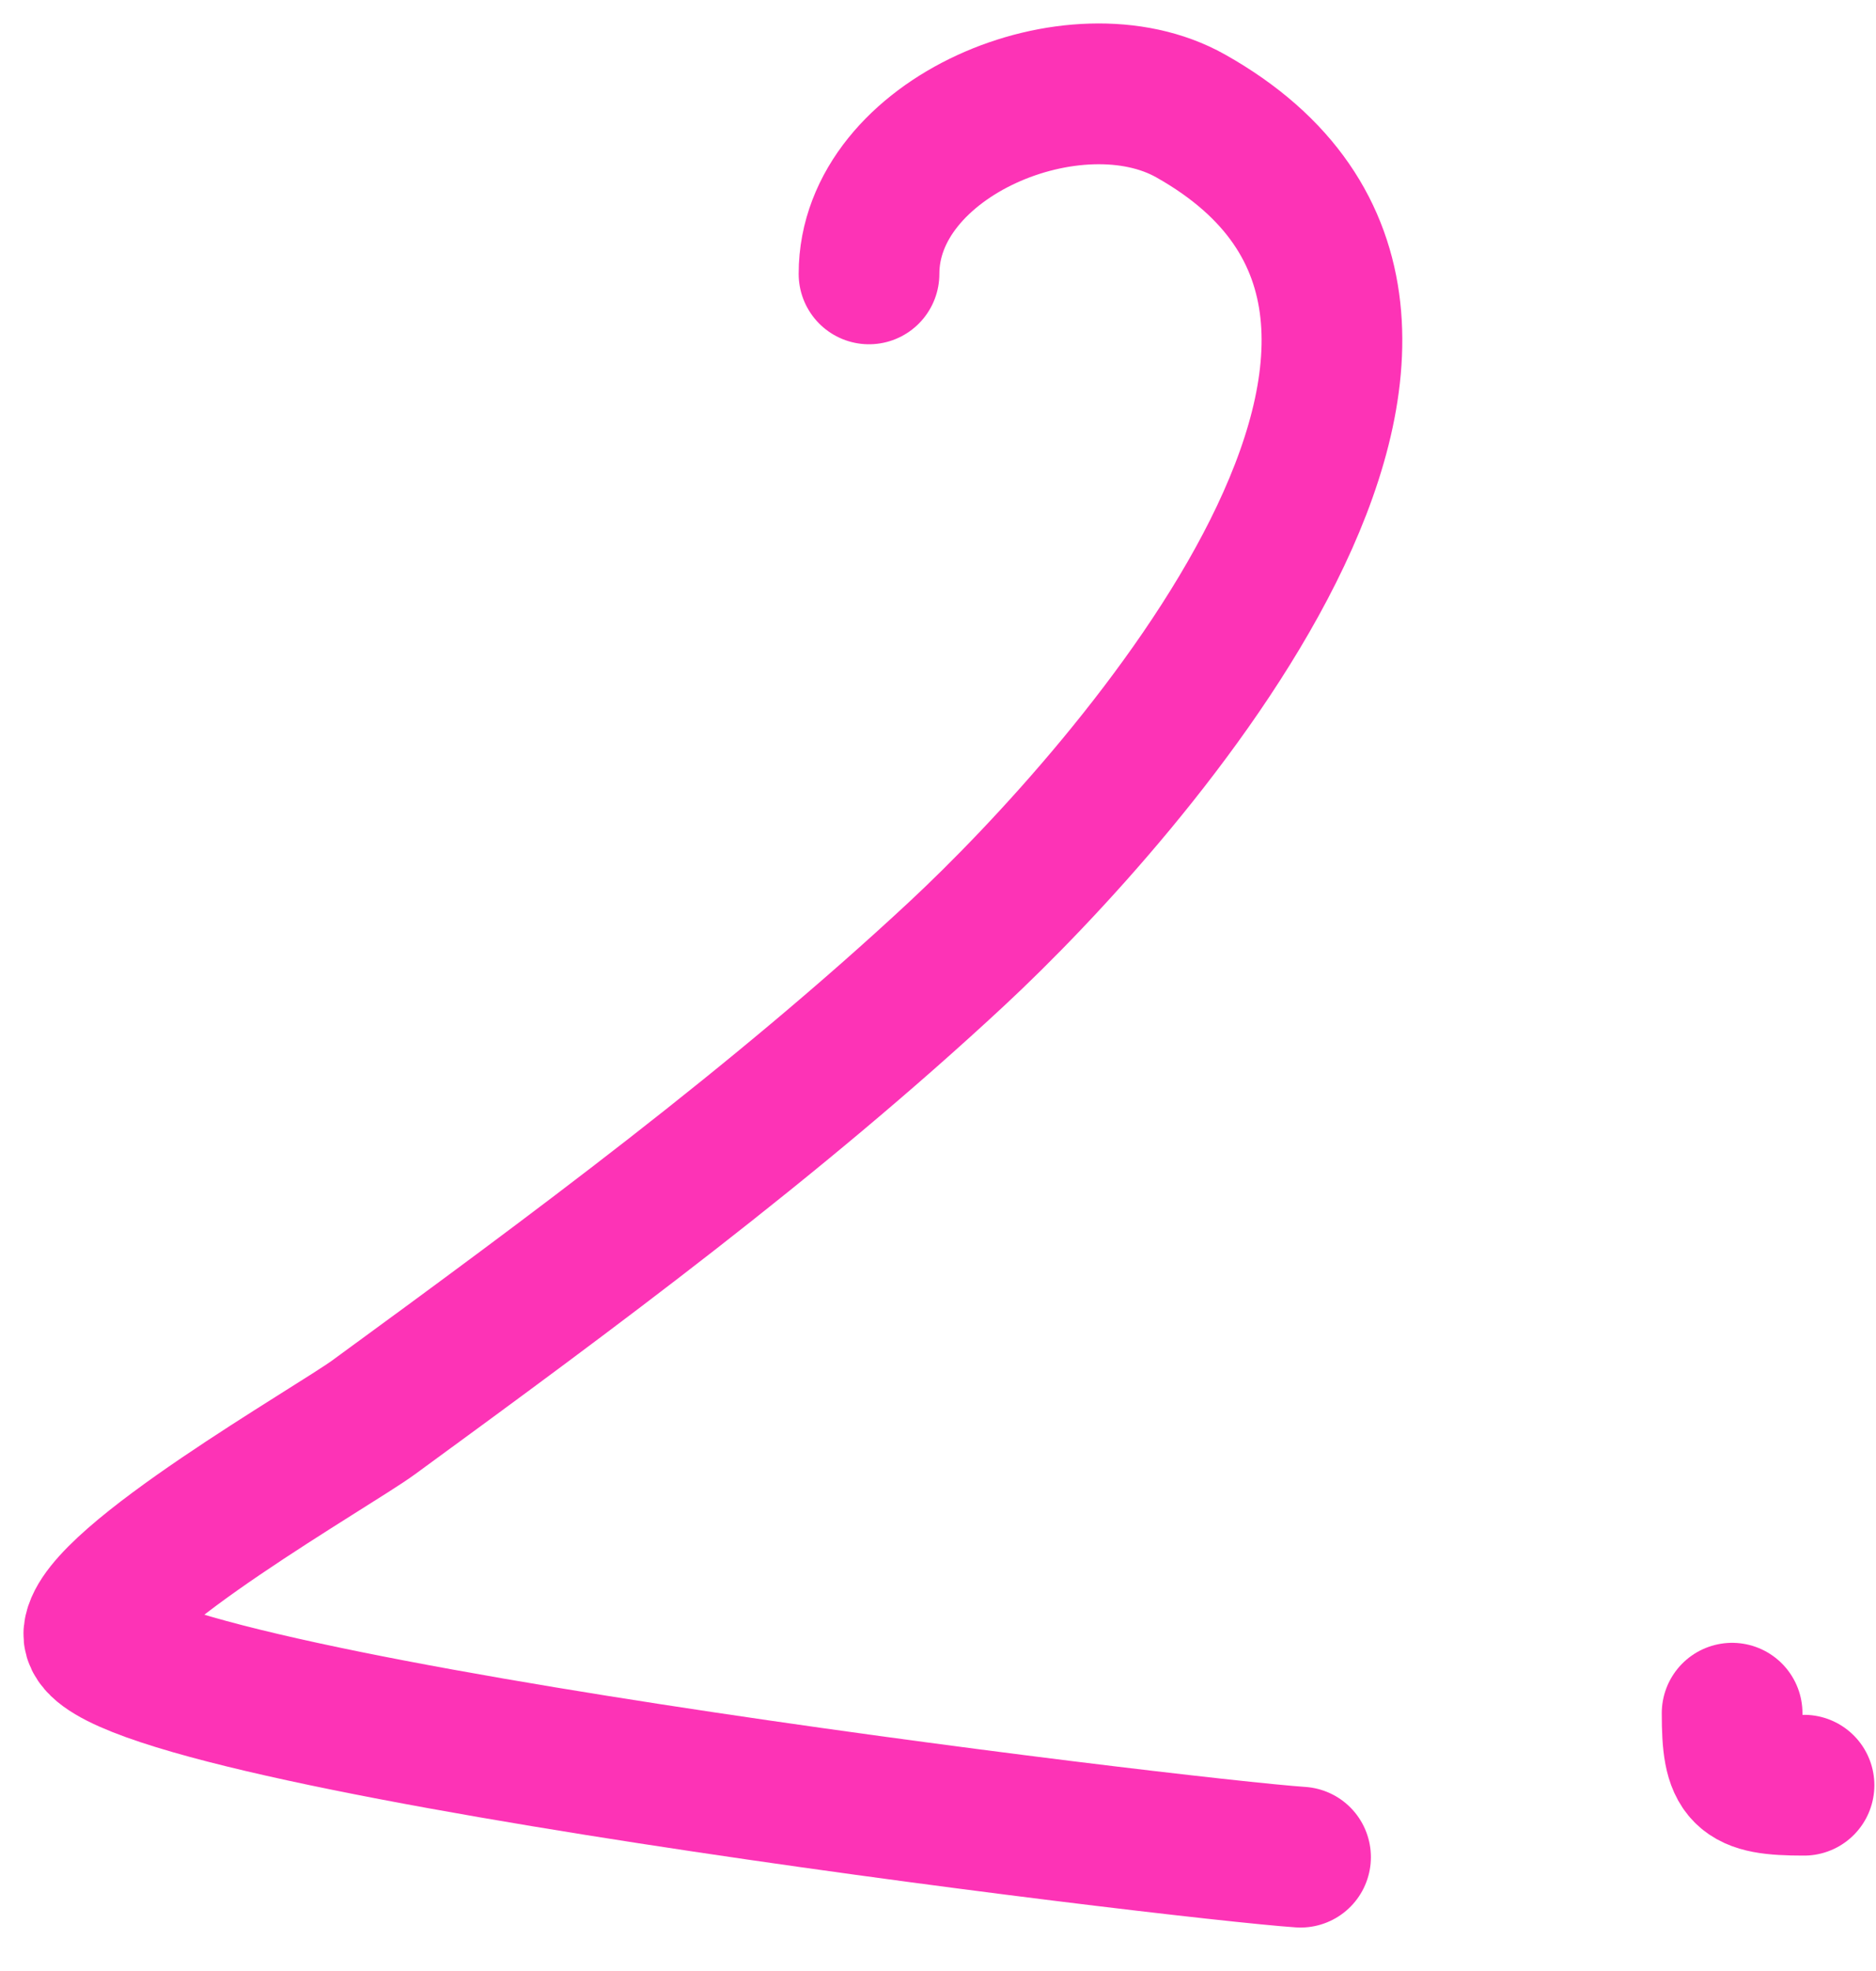 <?xml version="1.0" encoding="UTF-8"?> <svg xmlns="http://www.w3.org/2000/svg" width="40" height="42" viewBox="0 0 40 42" fill="none"><path d="M18.529 5.836C18.529 2.911 22.929 1.088 25.388 2.471C33.075 6.795 24.051 16.927 20.404 20.32C16.56 23.895 12.202 27.109 7.965 30.203C7.113 30.825 2.114 33.67 2.001 34.803C1.822 36.593 25.206 39.406 27.73 39.574" stroke="#FD33B6" stroke-width="3" stroke-linecap="round"></path><path d="M36.932 36.507C36.932 37.847 37.126 38.041 38.465 38.041" stroke="#FD33B6" stroke-width="3" stroke-linecap="round"></path></svg> 